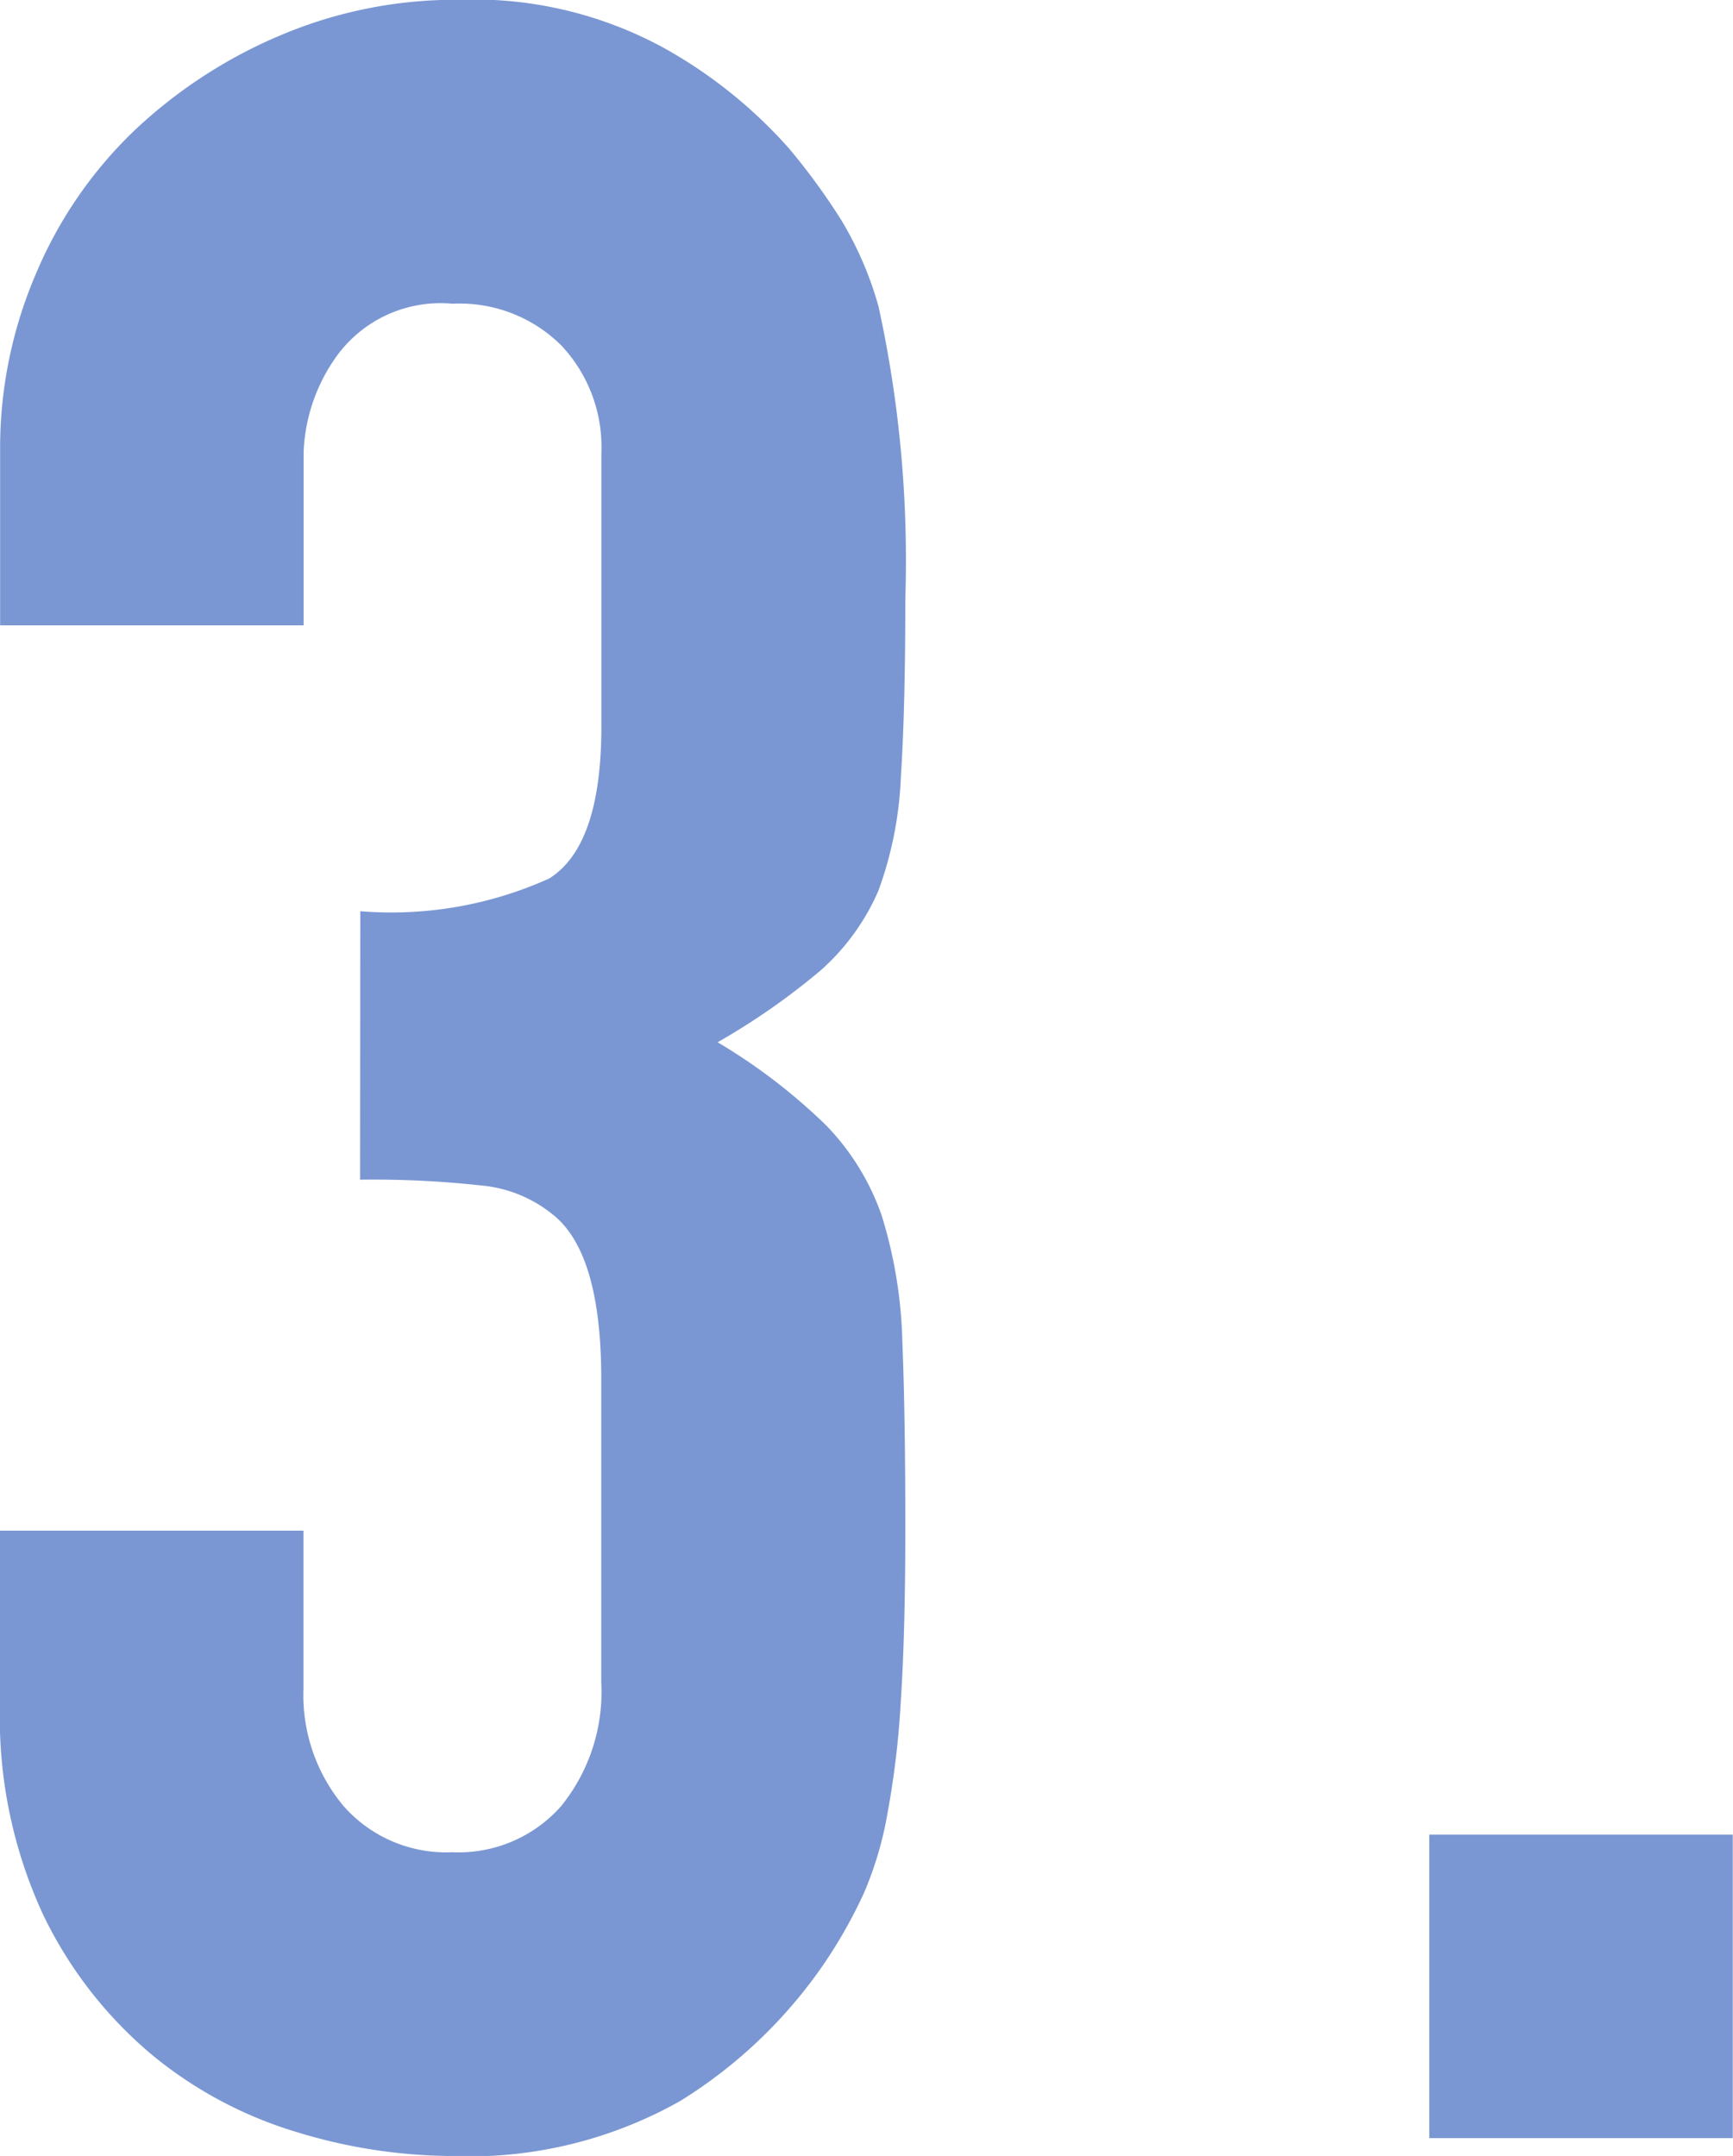 <svg xmlns="http://www.w3.org/2000/svg" width="30.264" height="37.648" viewBox="0 0 30.264 37.648">
  <path id="Path_38226" data-name="Path 38226" d="M8.06-21.424a6.7,6.7,0,0,0,3.3-.572q.91-.572.91-2.652v-4.784a2.585,2.585,0,0,0-.7-1.872,2.514,2.514,0,0,0-1.9-.728,2.239,2.239,0,0,0-2,.884,3.071,3.071,0,0,0-.6,1.716v3.016h-5.3v-3.068a7.707,7.707,0,0,1,.624-3.068,7.46,7.46,0,0,1,1.716-2.5,8.527,8.527,0,0,1,2.548-1.664,7.836,7.836,0,0,1,3.12-.624,6.929,6.929,0,0,1,3.614.858,8.322,8.322,0,0,1,2.158,1.742,11.362,11.362,0,0,1,.91,1.248,6.073,6.073,0,0,1,.65,1.508,20.735,20.735,0,0,1,.468,5.1q0,1.924-.078,3.12a6.527,6.527,0,0,1-.39,1.976,3.952,3.952,0,0,1-1.014,1.4A12.026,12.026,0,0,1,14.3-19.136a10.073,10.073,0,0,1,1.9,1.456,4.282,4.282,0,0,1,.962,1.56,8.058,8.058,0,0,1,.364,2.21q.052,1.274.052,3.25,0,1.82-.078,3.016a15.519,15.519,0,0,1-.234,1.976,6.164,6.164,0,0,1-.416,1.4,8.559,8.559,0,0,1-.676,1.2A8.4,8.4,0,0,1,13.65-.65,7.5,7.5,0,0,1,9.62.312,9.348,9.348,0,0,1,6.968-.1,7.23,7.23,0,0,1,4.42-1.456,7.341,7.341,0,0,1,2.522-3.9a8.2,8.2,0,0,1-.754-3.692v-3.016h5.3v2.756a3.014,3.014,0,0,0,.7,2.054,2.388,2.388,0,0,0,1.9.806,2.388,2.388,0,0,0,1.9-.806,3.17,3.17,0,0,0,.7-2.158v-5.3q0-2.184-.832-2.86a2.314,2.314,0,0,0-1.274-.52,17.119,17.119,0,0,0-2.106-.1ZM26.728,0V-5.3h5.3V0Z" transform="translate(-1.768 37.336)" fill="#7a97d3"/>
</svg>
